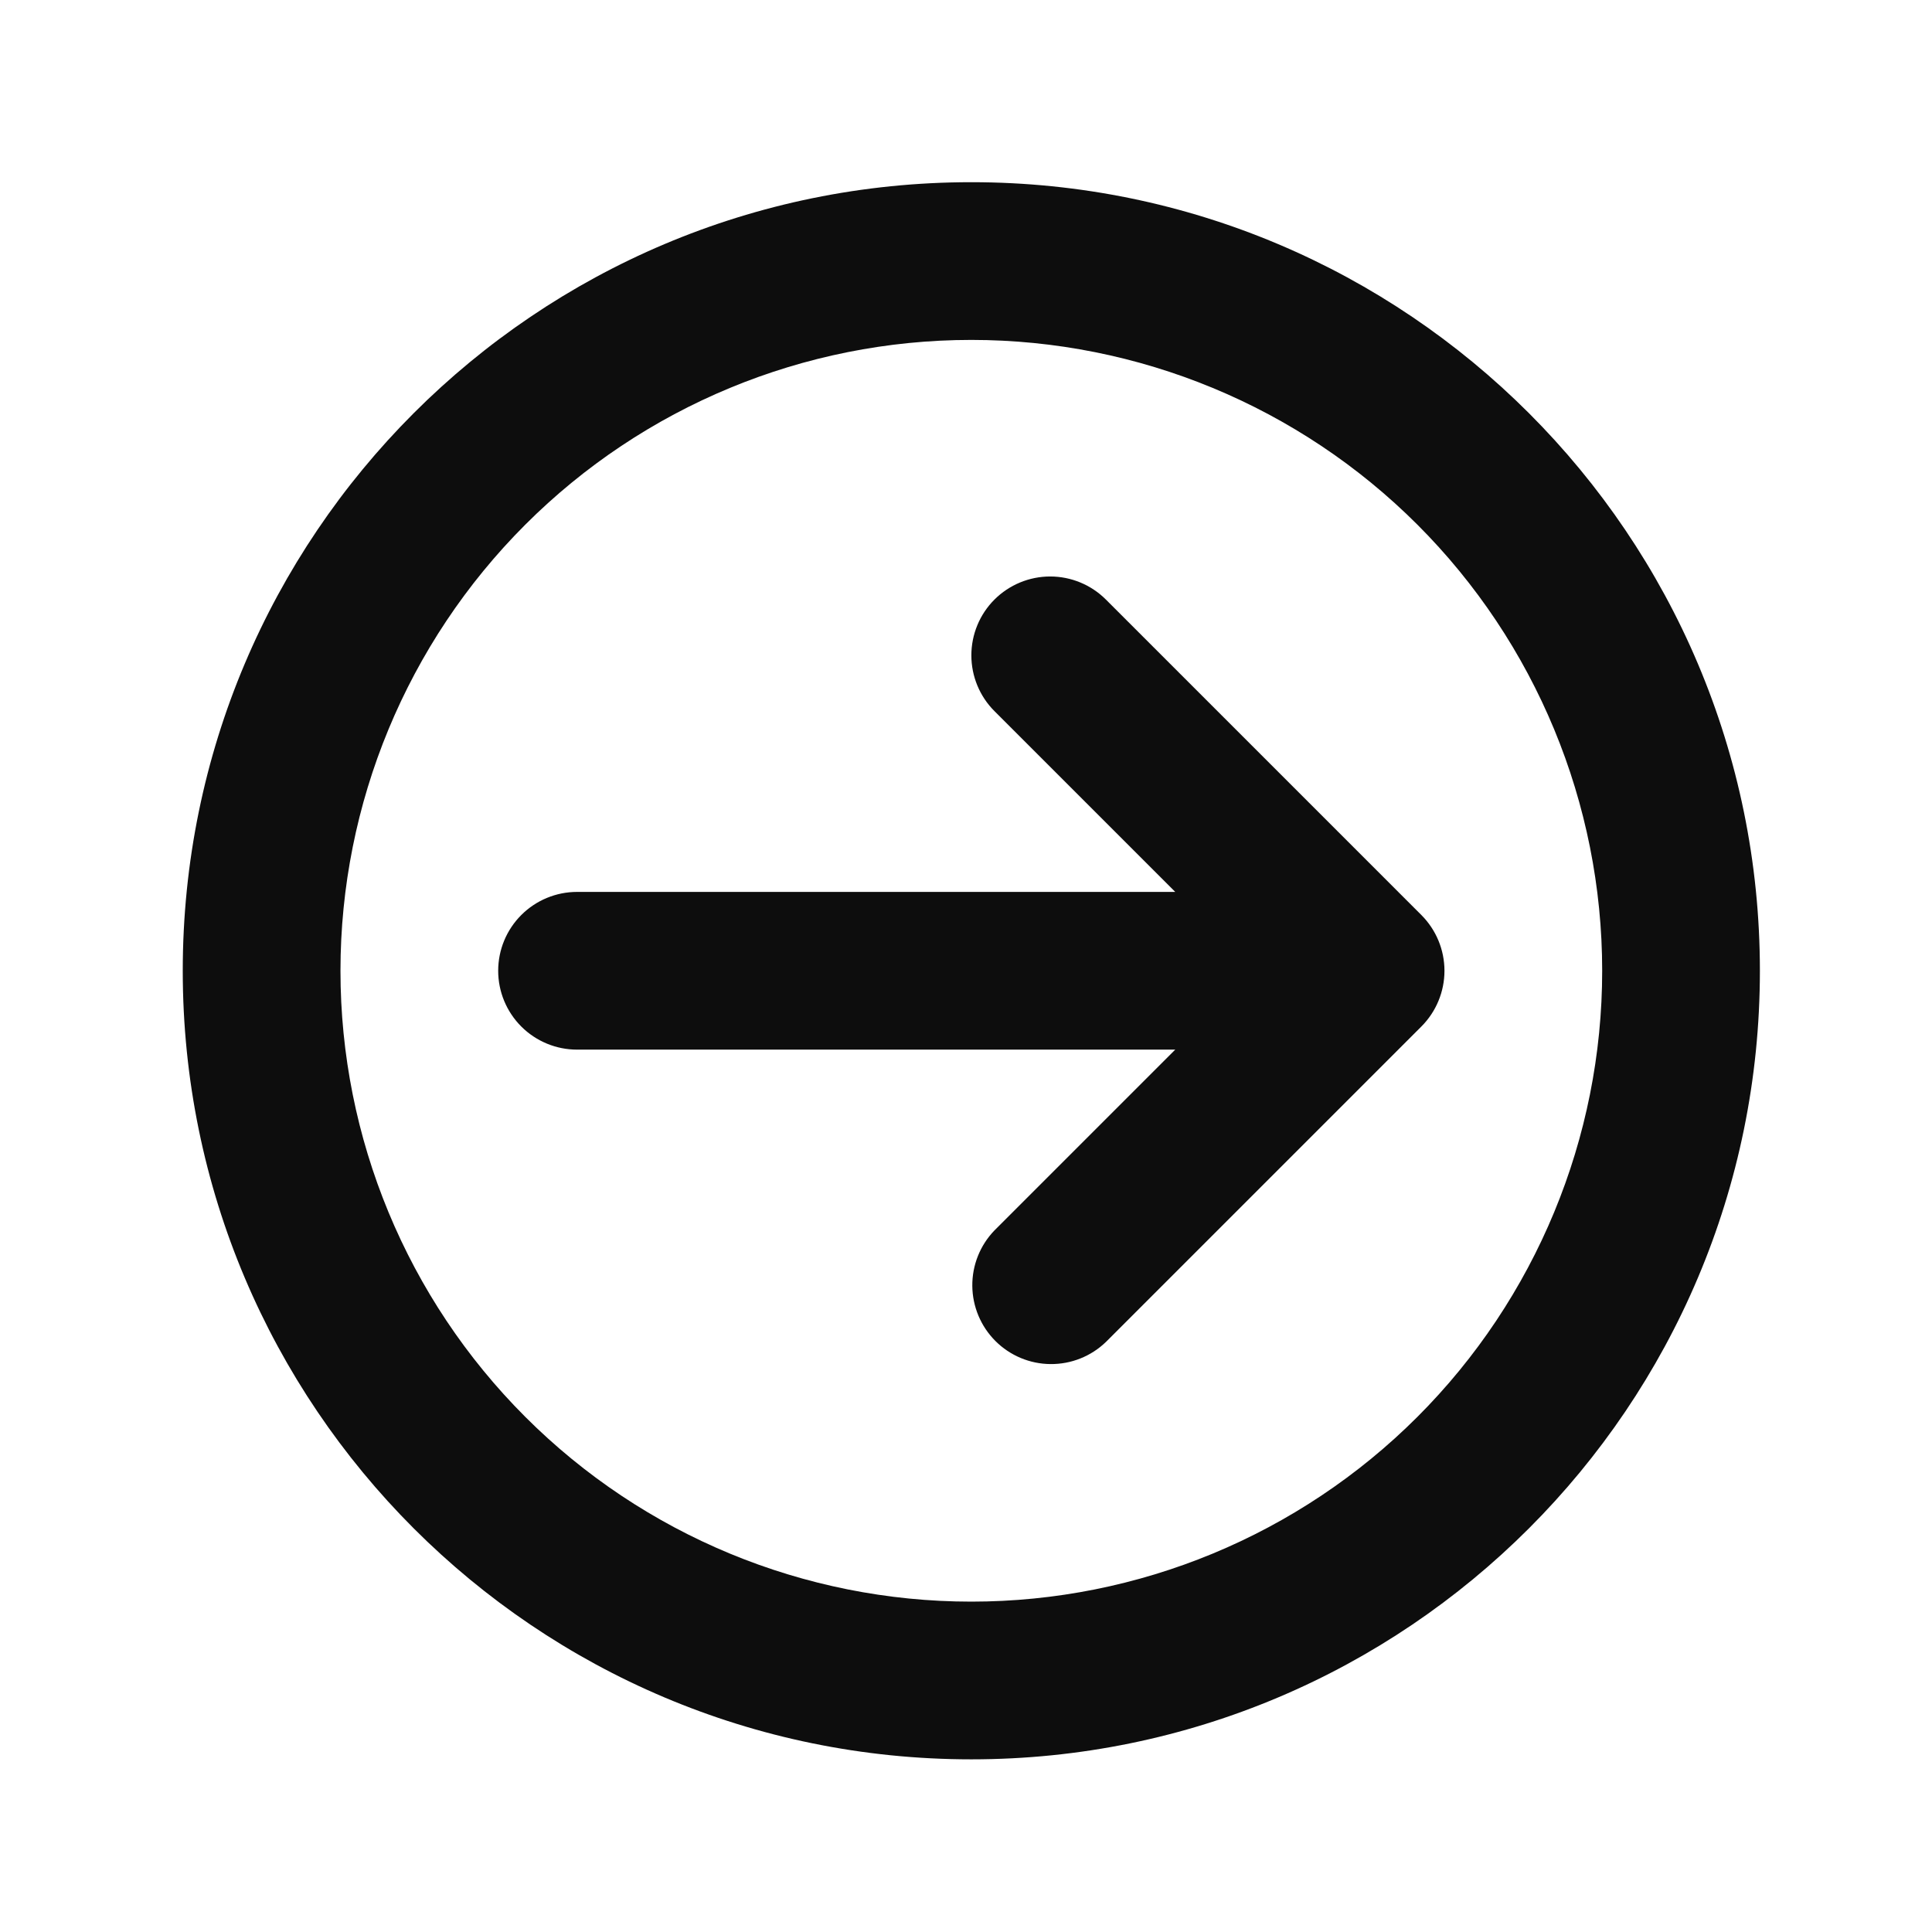<svg width="49" height="49" viewBox="0 0 49 49" fill="none" xmlns="http://www.w3.org/2000/svg">
<path d="M24.635 8.621C20.392 8.621 16.322 10.307 13.322 13.307C10.321 16.308 8.635 20.378 8.635 24.621C8.635 28.864 10.321 32.934 13.322 35.935C16.322 38.935 20.392 40.621 24.635 40.621C28.879 40.621 32.948 38.935 35.949 35.935C38.95 32.934 40.635 28.864 40.635 24.621C40.635 20.378 38.95 16.308 35.949 13.307C32.948 10.307 28.879 8.621 24.635 8.621V8.621ZM4.635 24.621C4.635 13.575 13.589 4.621 24.635 4.621C35.681 4.621 44.635 13.575 44.635 24.621C44.635 35.667 35.681 44.621 24.635 44.621C13.589 44.621 4.635 35.667 4.635 24.621ZM25.221 15.207C25.596 14.832 26.105 14.621 26.635 14.621C27.166 14.621 27.674 14.832 28.049 15.207L36.049 23.207C36.424 23.582 36.635 24.091 36.635 24.621C36.635 25.151 36.424 25.66 36.049 26.035L28.049 34.035C27.672 34.399 27.167 34.601 26.642 34.596C26.118 34.592 25.616 34.381 25.246 34.011C24.875 33.64 24.665 33.138 24.66 32.614C24.655 32.089 24.857 31.584 25.221 31.207L29.807 26.621H14.635C14.105 26.621 13.596 26.41 13.221 26.035C12.846 25.66 12.635 25.151 12.635 24.621C12.635 24.09 12.846 23.582 13.221 23.207C13.596 22.832 14.105 22.621 14.635 22.621H29.807L25.221 18.035C24.846 17.66 24.636 17.151 24.636 16.621C24.636 16.091 24.846 15.582 25.221 15.207V15.207Z" fill="#0D0D0D"/>
</svg>
